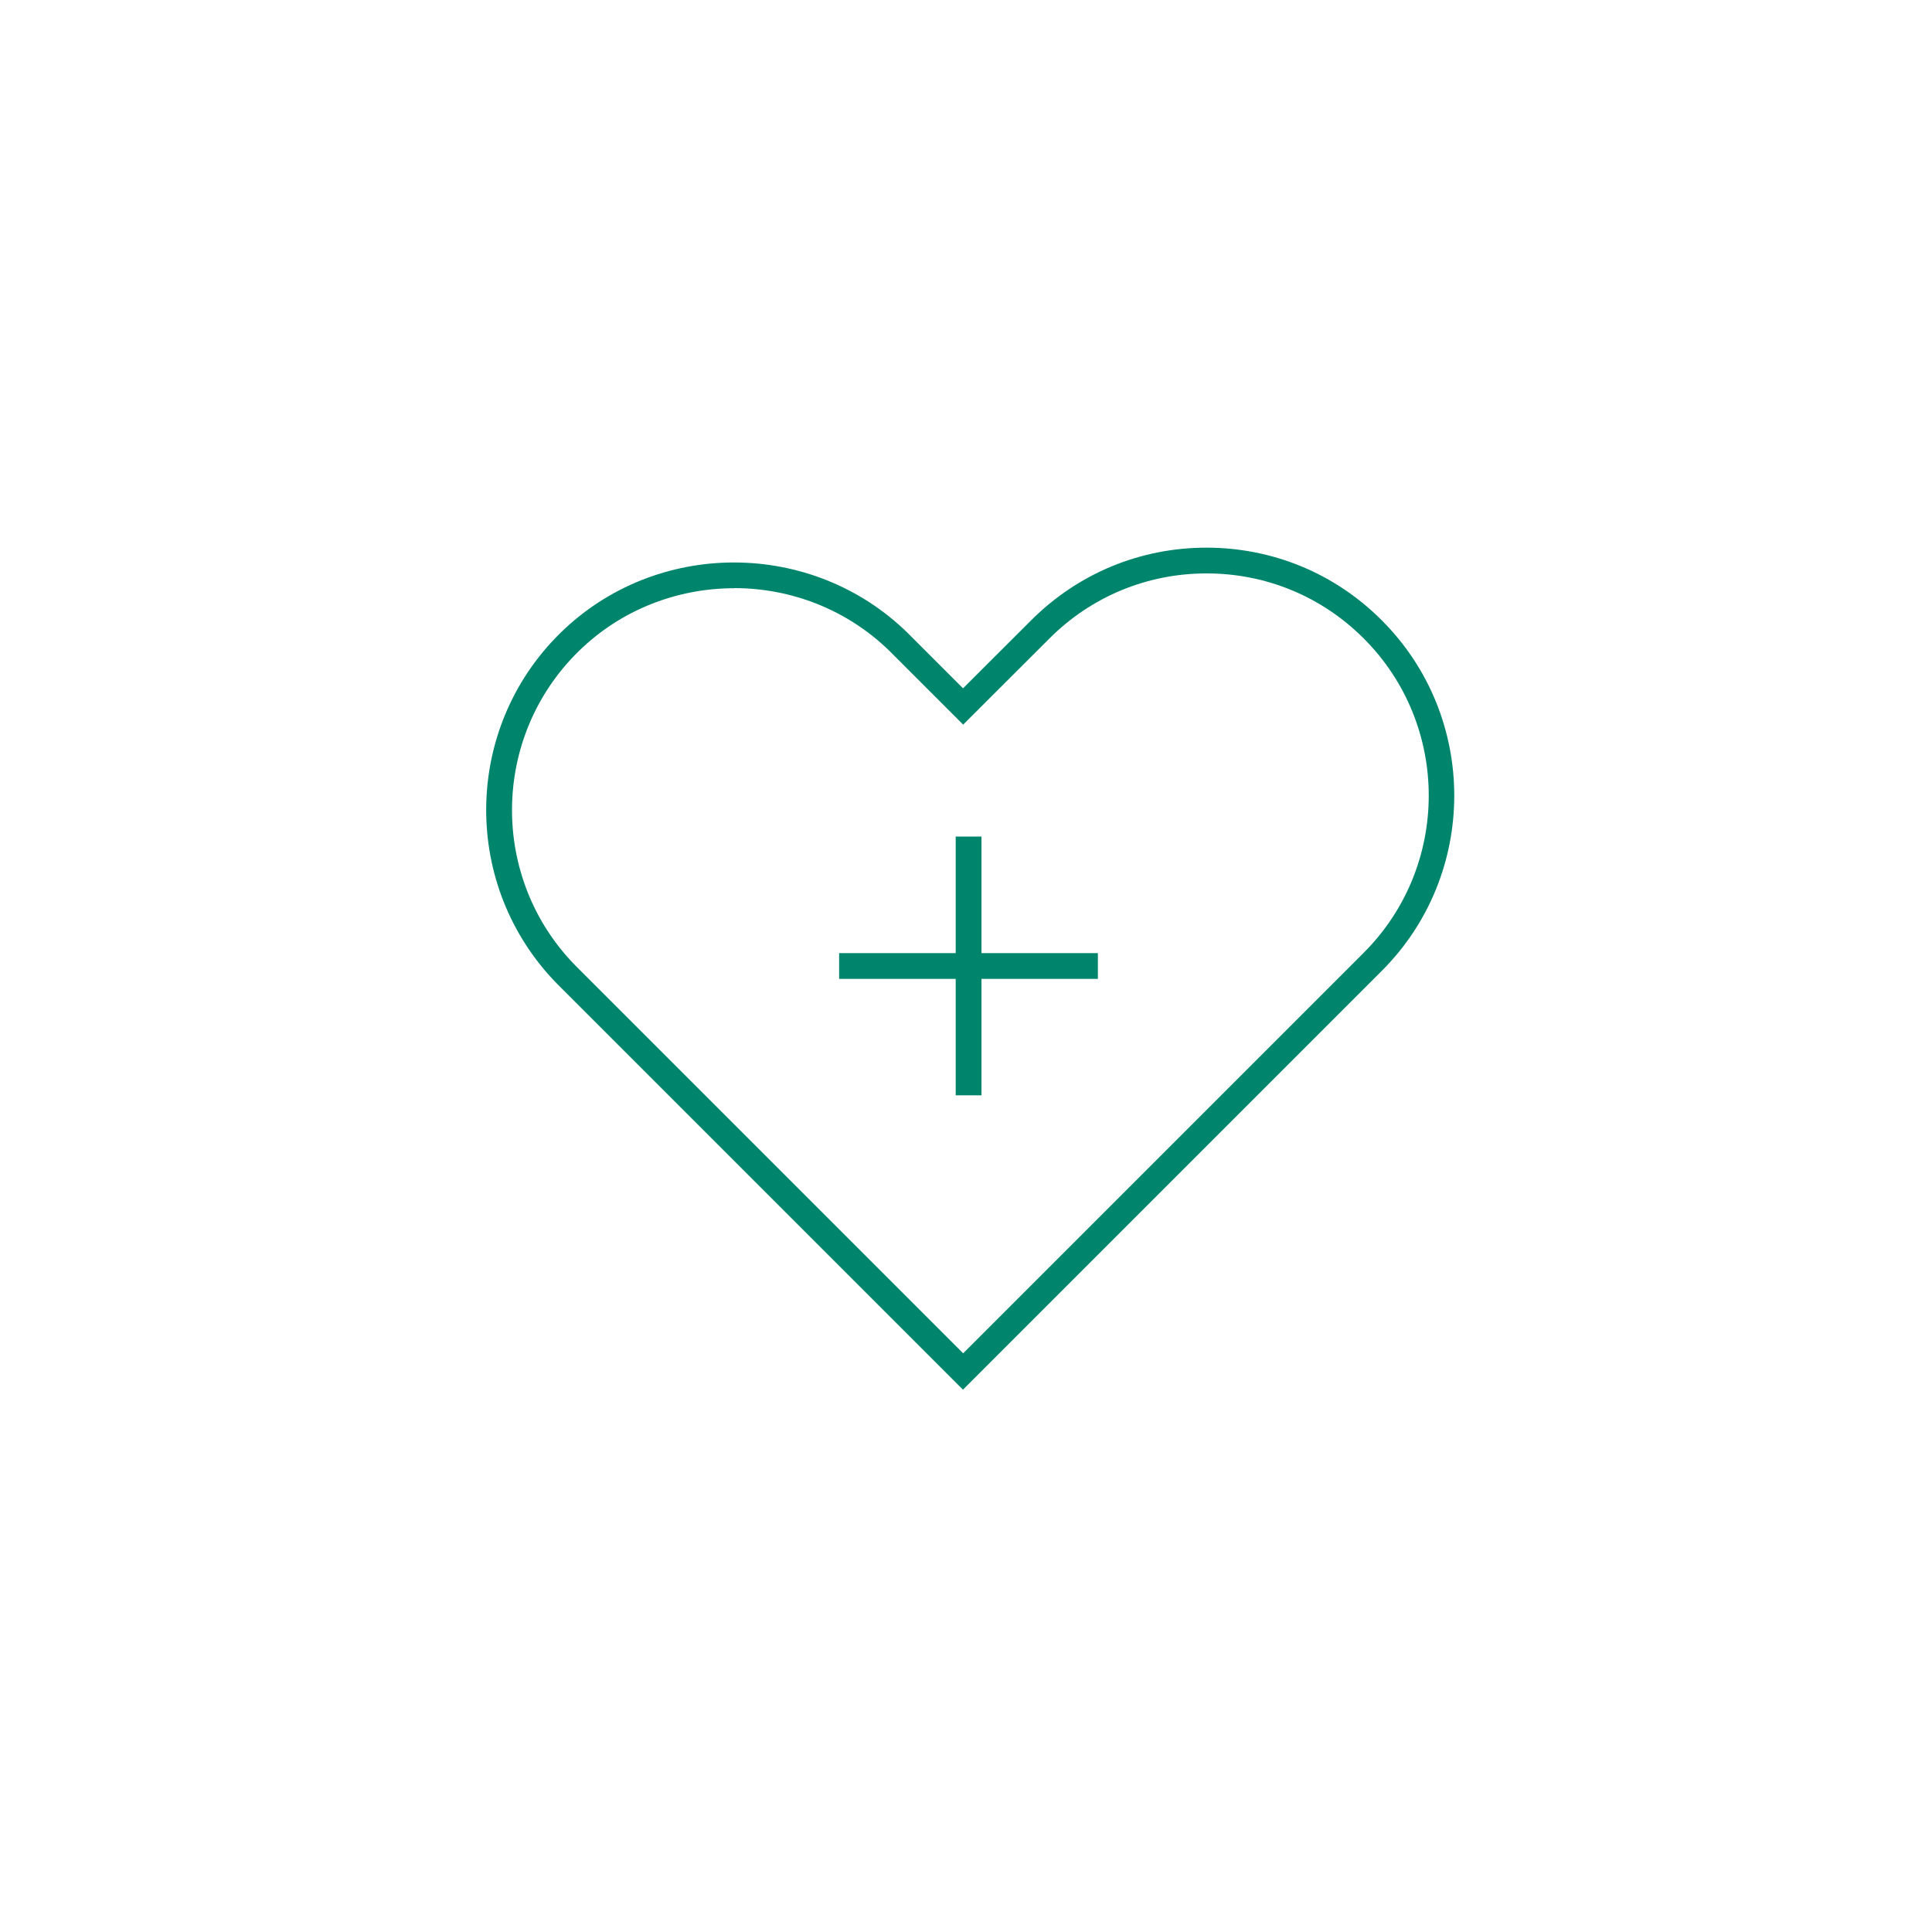 <?xml version="1.0" encoding="UTF-8"?><svg id="birthday_off" xmlns="http://www.w3.org/2000/svg" viewBox="0 0 150 150"><defs><style>.cls-1{fill:#00856d;}</style></defs><g id="Dedicated_Wellbeing_Platform"><g id="Group_882"><g id="Path_766"><path class="cls-1" d="M74.77,107.9l-31.5-31.5c-7.45-7.58-7.35-19.79,.22-27.24,7.44-7.32,19.55-7.32,27,0l4.28,4.28,5.29-5.28c3.64-3.64,8.47-5.64,13.61-5.64s9.98,2,13.61,5.64c7.51,7.51,7.5,19.72,0,27.22l-32.51,32.51Zm-17.77-62.23c-4.38,0-8.77,1.64-12.1,4.92-6.78,6.67-6.88,17.62-.2,24.4l30.08,30.08,31.1-31.1c6.73-6.73,6.73-17.67,0-24.4-3.26-3.26-7.59-5.05-12.2-5.05s-8.94,1.79-12.2,5.05l-6.7,6.69-5.69-5.69c-3.33-3.27-7.71-4.91-12.09-4.91Z"/></g><g id="Line_346"><rect class="cls-1" x="74.2" y="64.95" width="2" height="20.09"/></g><g id="Line_347"><rect class="cls-1" x="65.15" y="74" width="20.09" height="2"/></g></g></g></svg>